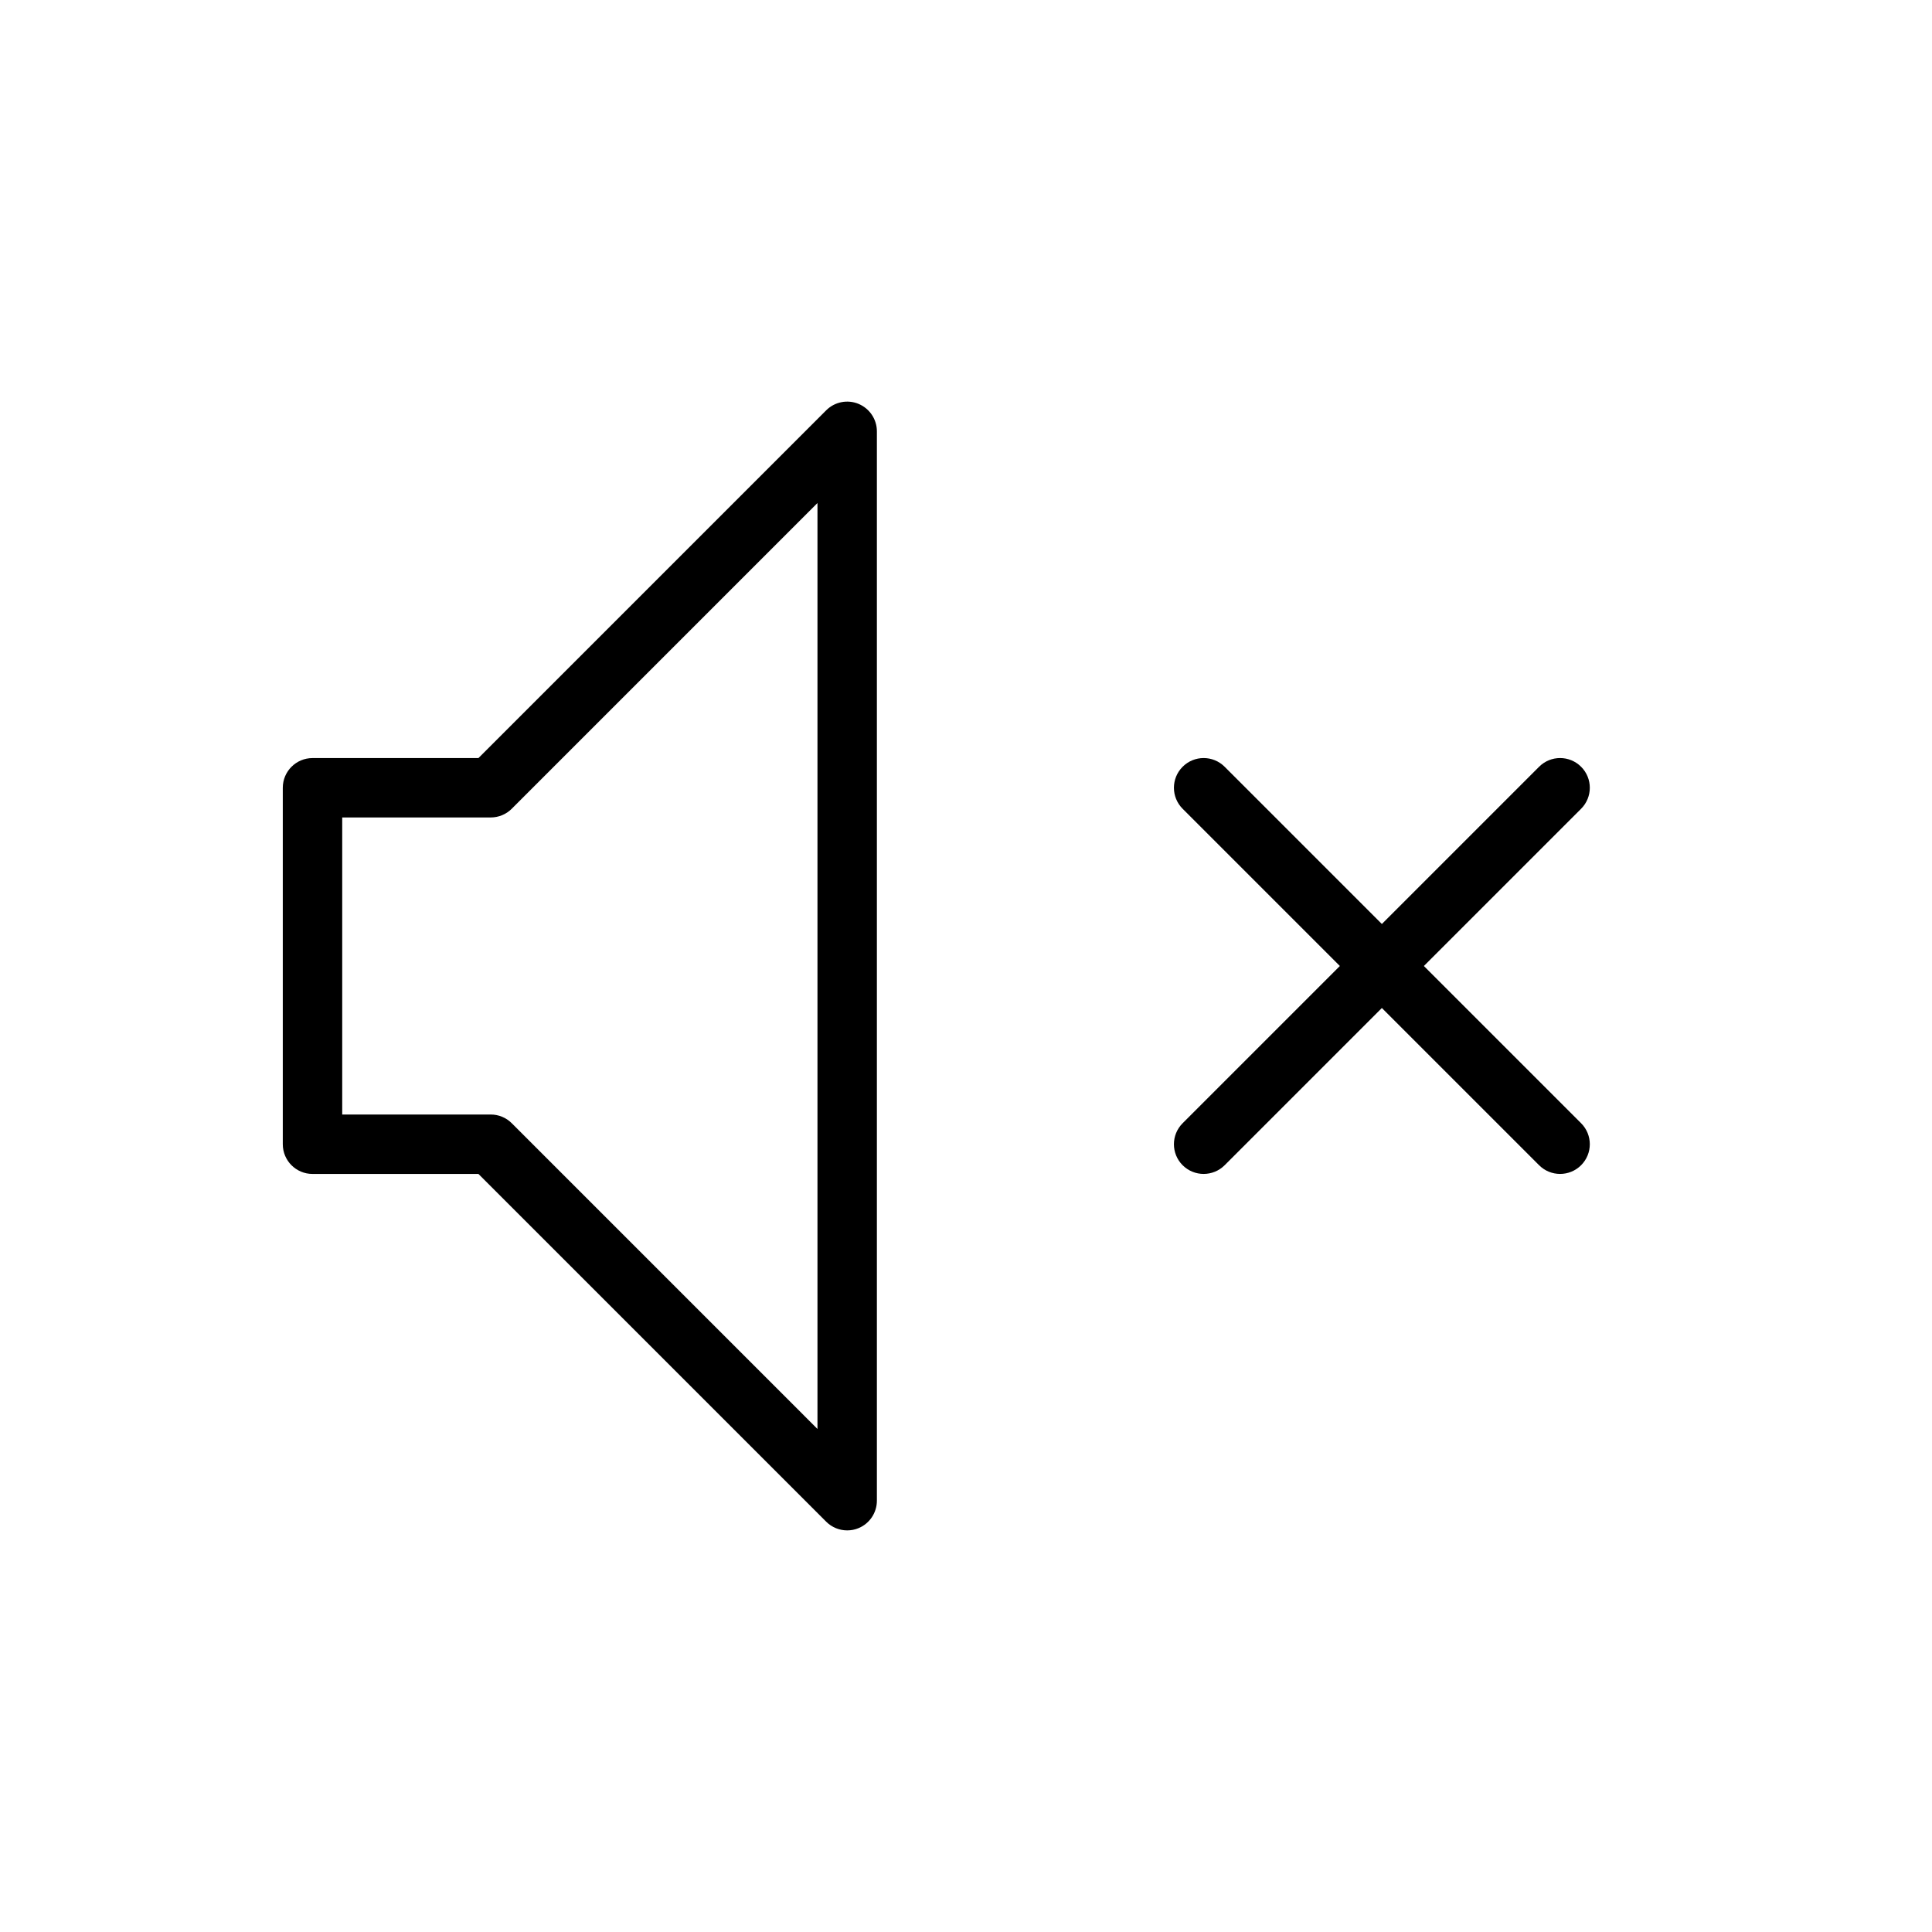 <?xml version="1.0" encoding="UTF-8"?>
<!-- The Best Svg Icon site in the world: iconSvg.co, Visit us! https://iconsvg.co -->
<svg fill="#000000" width="800px" height="800px" version="1.1" viewBox="144 144 512 512" xmlns="http://www.w3.org/2000/svg">
 <g>
  <path d="m371.53 251.03c-2.953-1.219-6.328-0.543-8.582 1.707l-92.156 92.16h-43.977c-4.344 0-7.871 3.527-7.871 7.871v94.465c0 4.352 3.527 7.871 7.871 7.871h43.973l92.156 92.156c1.508 1.508 3.523 2.309 5.57 2.309 1.016 0 2.039-0.188 3.016-0.598 2.934-1.211 4.856-4.094 4.856-7.273v-283.39c0-3.18-1.922-6.051-4.856-7.273zm-10.891 271.66-81.023-81.027c-1.473-1.48-3.481-2.305-5.566-2.305h-39.359v-78.723h39.359c2.086 0 4.094-0.828 5.566-2.305l81.023-81.027z"/>
  <path d="m521.34 400 41.668-41.668c3.078-3.078 3.078-8.055 0-11.133s-8.055-3.078-11.133 0l-41.664 41.668-41.668-41.668c-3.078-3.078-8.055-3.078-11.133 0s-3.078 8.055 0 11.133l41.668 41.668-41.668 41.668c-3.078 3.078-3.078 8.055 0 11.133 1.539 1.531 3.555 2.301 5.57 2.301 2.016 0 4.031-0.77 5.566-2.305l41.664-41.668 41.668 41.668c1.535 1.535 3.547 2.305 5.562 2.305s4.031-0.77 5.566-2.305c3.078-3.078 3.078-8.055 0-11.133z"/>
 </g>
</svg>